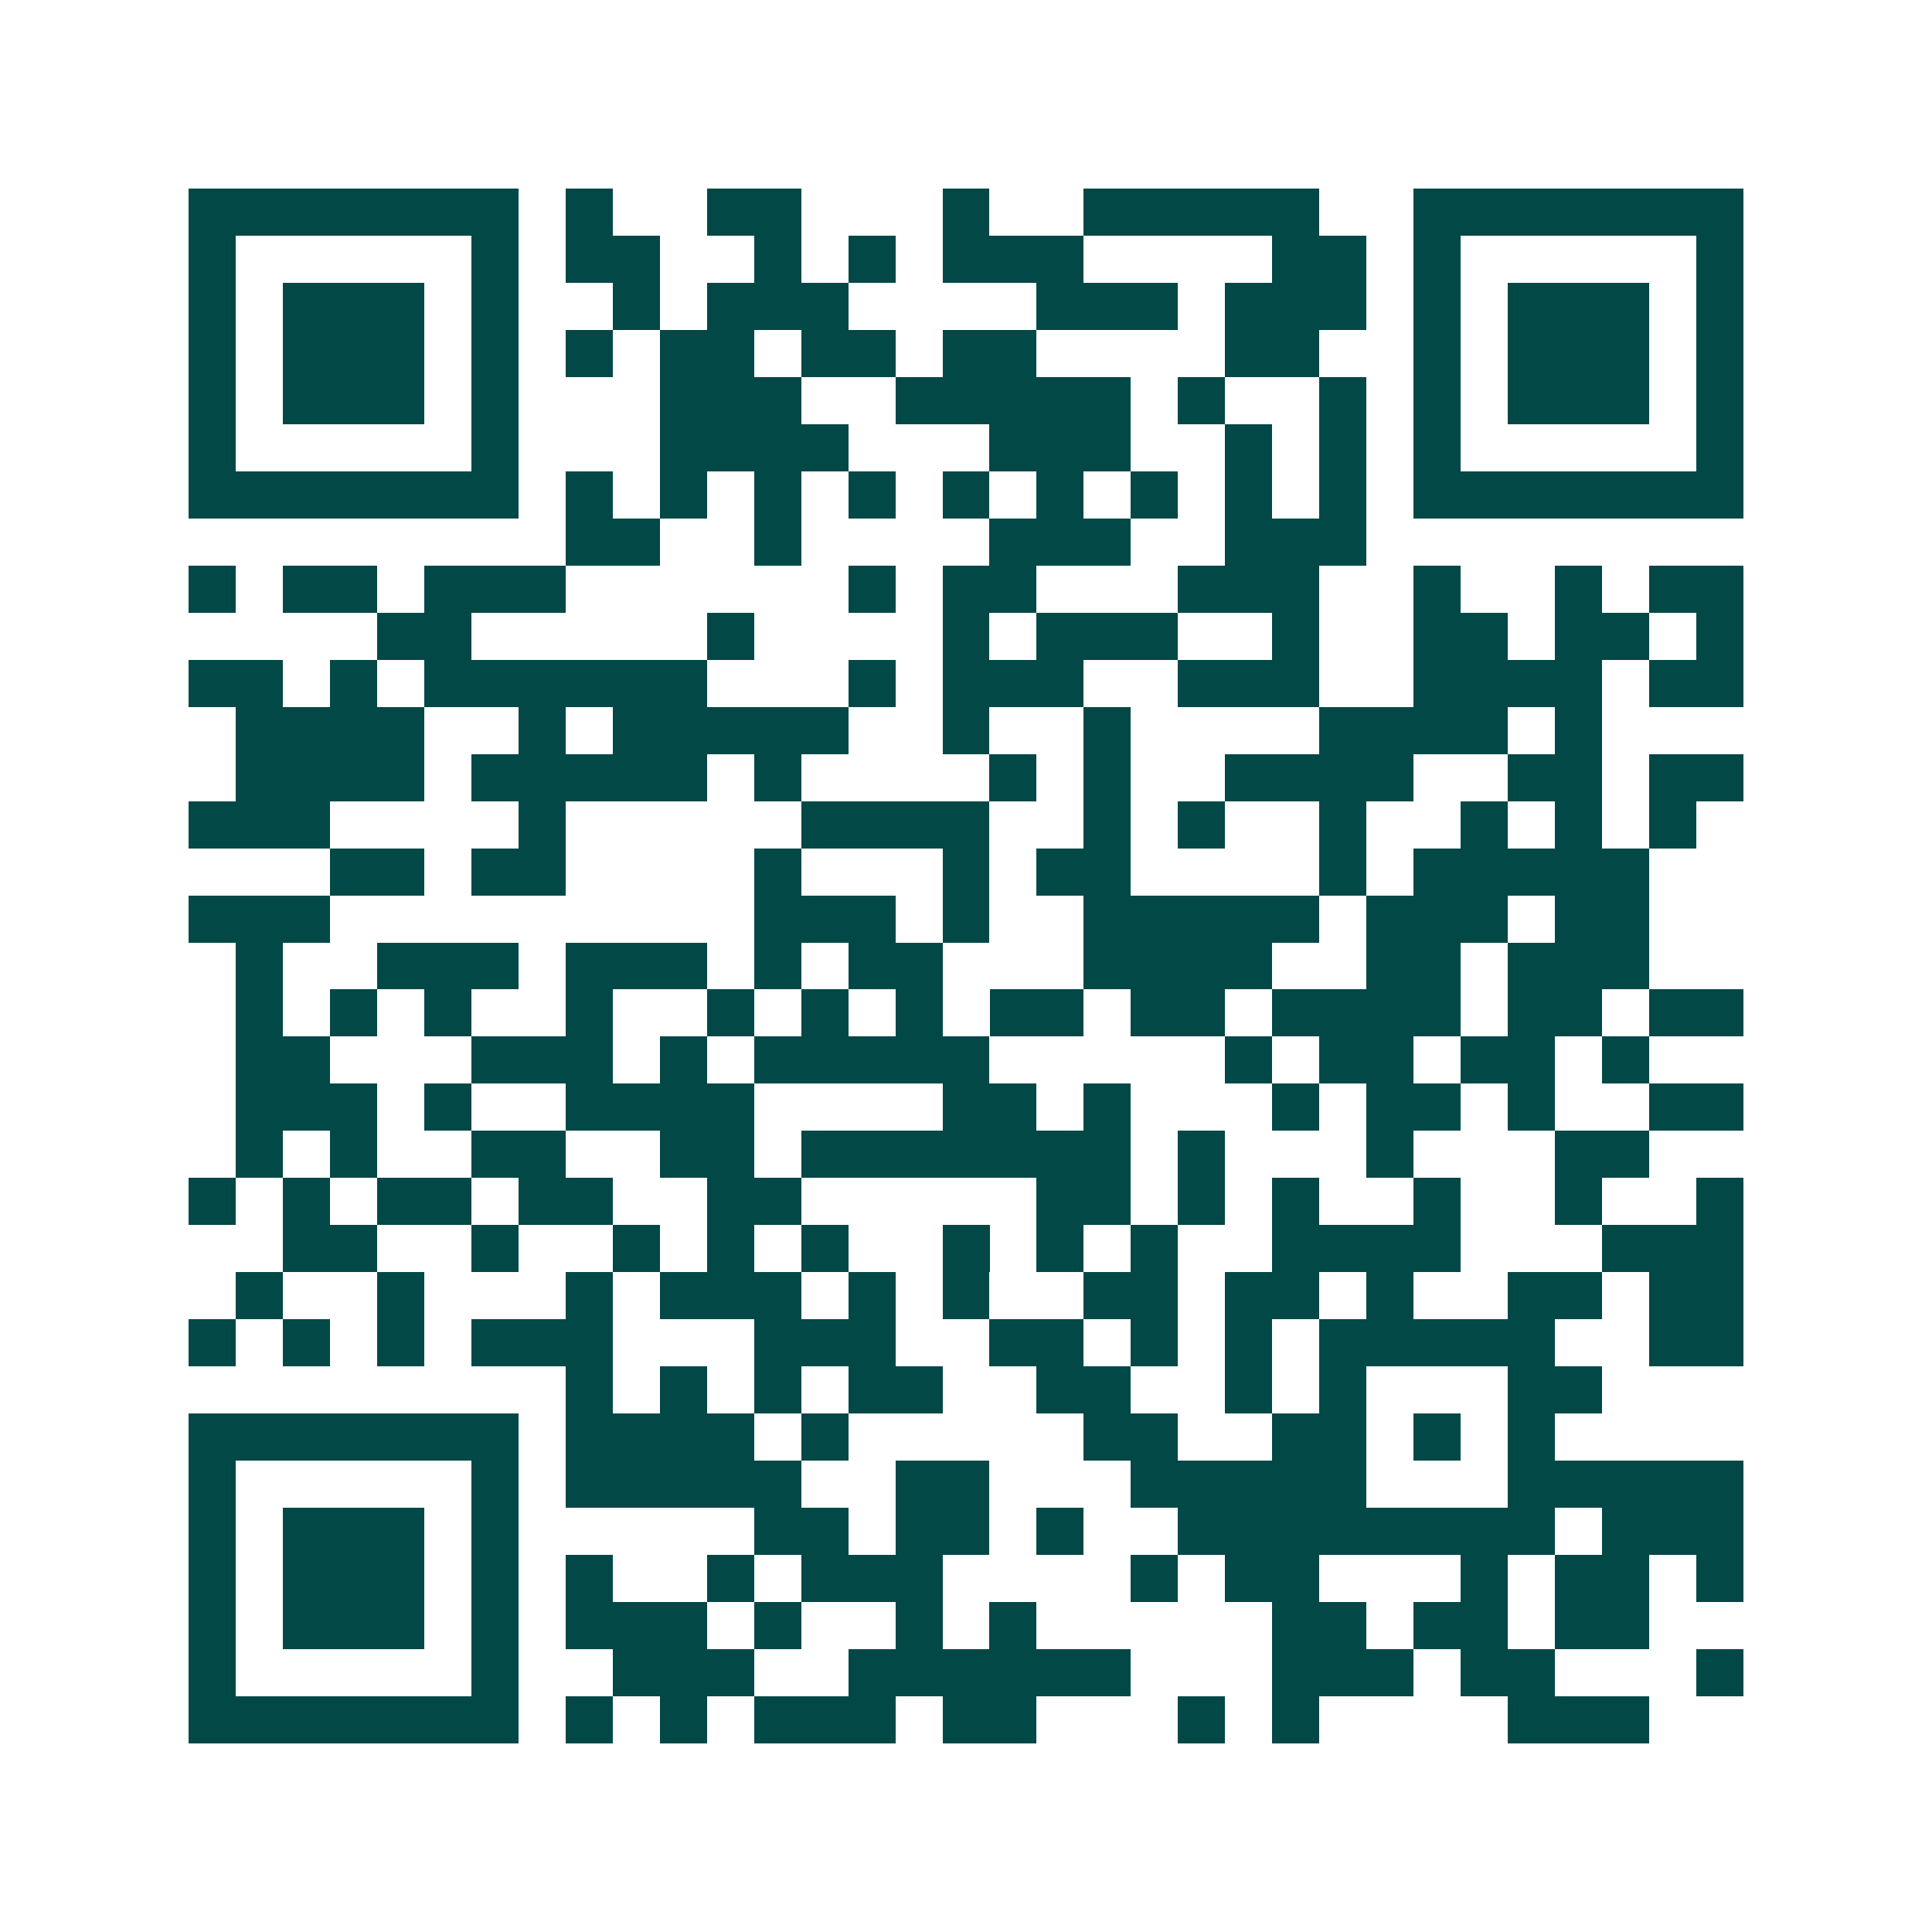<svg xmlns="http://www.w3.org/2000/svg" width="200" height="200" viewBox="0 0 41 41" shape-rendering="crispEdges"><path fill="#ffffff" d="M0 0h41v41H0z"/><path stroke="#014847" d="M4 4.5h7m1 0h1m2 0h2m3 0h1m2 0h5m2 0h7M4 5.5h1m5 0h1m1 0h2m2 0h1m1 0h1m1 0h3m4 0h2m1 0h1m5 0h1M4 6.5h1m1 0h3m1 0h1m2 0h1m1 0h3m4 0h3m1 0h3m1 0h1m1 0h3m1 0h1M4 7.5h1m1 0h3m1 0h1m1 0h1m1 0h2m1 0h2m1 0h2m4 0h2m2 0h1m1 0h3m1 0h1M4 8.5h1m1 0h3m1 0h1m3 0h3m2 0h5m1 0h1m2 0h1m1 0h1m1 0h3m1 0h1M4 9.5h1m5 0h1m3 0h4m3 0h3m2 0h1m1 0h1m1 0h1m5 0h1M4 10.5h7m1 0h1m1 0h1m1 0h1m1 0h1m1 0h1m1 0h1m1 0h1m1 0h1m1 0h1m1 0h7M12 11.5h2m2 0h1m4 0h3m2 0h3M4 12.5h1m1 0h2m1 0h3m6 0h1m1 0h2m3 0h3m2 0h1m2 0h1m1 0h2M8 13.5h2m5 0h1m4 0h1m1 0h3m2 0h1m2 0h2m1 0h2m1 0h1M4 14.5h2m1 0h1m1 0h6m3 0h1m1 0h3m2 0h3m2 0h4m1 0h2M5 15.5h4m2 0h1m1 0h5m2 0h1m2 0h1m4 0h4m1 0h1M5 16.5h4m1 0h5m1 0h1m4 0h1m1 0h1m2 0h4m2 0h2m1 0h2M4 17.5h3m4 0h1m5 0h4m2 0h1m1 0h1m2 0h1m2 0h1m1 0h1m1 0h1M7 18.5h2m1 0h2m4 0h1m3 0h1m1 0h2m4 0h1m1 0h5M4 19.5h3m9 0h3m1 0h1m2 0h5m1 0h3m1 0h2M5 20.5h1m2 0h3m1 0h3m1 0h1m1 0h2m3 0h4m2 0h2m1 0h3M5 21.5h1m1 0h1m1 0h1m2 0h1m2 0h1m1 0h1m1 0h1m1 0h2m1 0h2m1 0h4m1 0h2m1 0h2M5 22.5h2m3 0h3m1 0h1m1 0h5m5 0h1m1 0h2m1 0h2m1 0h1M5 23.5h3m1 0h1m2 0h4m4 0h2m1 0h1m3 0h1m1 0h2m1 0h1m2 0h2M5 24.5h1m1 0h1m2 0h2m2 0h2m1 0h7m1 0h1m3 0h1m3 0h2M4 25.5h1m1 0h1m1 0h2m1 0h2m2 0h2m5 0h2m1 0h1m1 0h1m2 0h1m2 0h1m2 0h1M6 26.5h2m2 0h1m2 0h1m1 0h1m1 0h1m2 0h1m1 0h1m1 0h1m2 0h4m3 0h3M5 27.5h1m2 0h1m3 0h1m1 0h3m1 0h1m1 0h1m2 0h2m1 0h2m1 0h1m2 0h2m1 0h2M4 28.5h1m1 0h1m1 0h1m1 0h3m3 0h3m2 0h2m1 0h1m1 0h1m1 0h5m2 0h2M12 29.5h1m1 0h1m1 0h1m1 0h2m2 0h2m2 0h1m1 0h1m3 0h2M4 30.5h7m1 0h4m1 0h1m5 0h2m2 0h2m1 0h1m1 0h1M4 31.5h1m5 0h1m1 0h5m2 0h2m3 0h5m3 0h5M4 32.5h1m1 0h3m1 0h1m5 0h2m1 0h2m1 0h1m2 0h8m1 0h3M4 33.5h1m1 0h3m1 0h1m1 0h1m2 0h1m1 0h3m4 0h1m1 0h2m3 0h1m1 0h2m1 0h1M4 34.5h1m1 0h3m1 0h1m1 0h3m1 0h1m2 0h1m1 0h1m5 0h2m1 0h2m1 0h2M4 35.5h1m5 0h1m2 0h3m2 0h6m3 0h3m1 0h2m3 0h1M4 36.5h7m1 0h1m1 0h1m1 0h3m1 0h2m3 0h1m1 0h1m4 0h3"/></svg>
